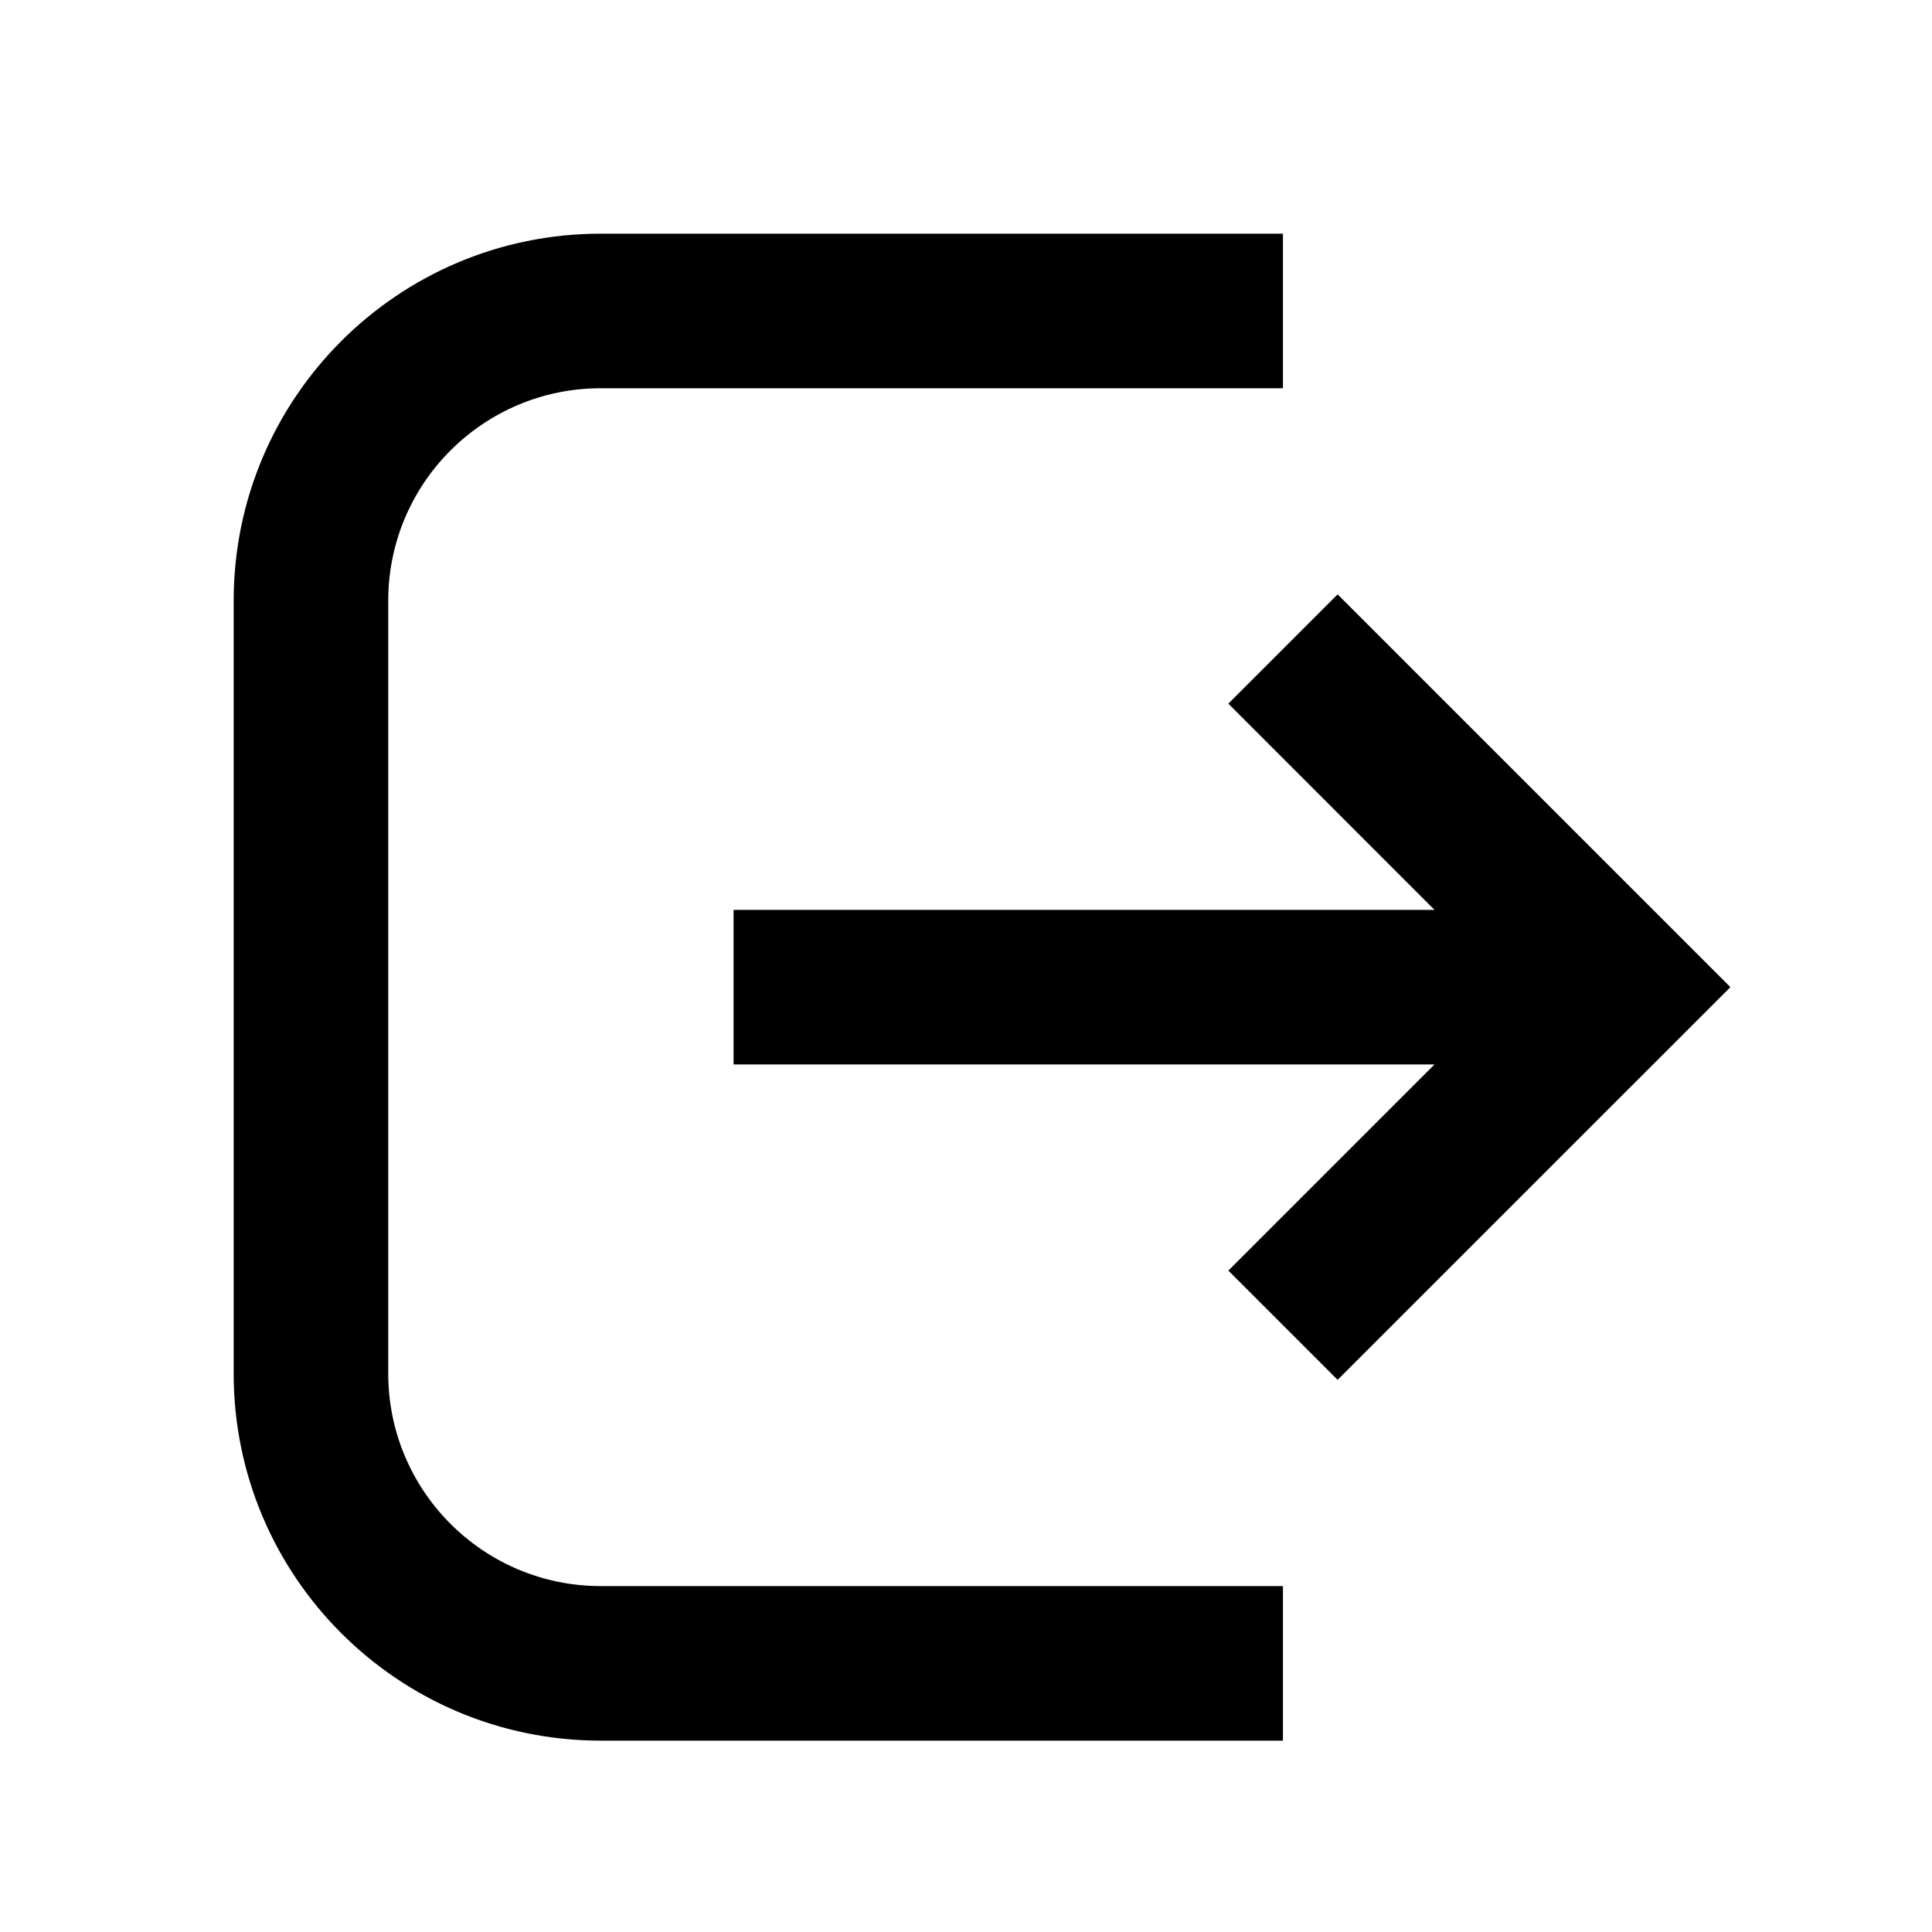 <svg width="20" height="20" viewBox="0 0 20 20" xmlns="http://www.w3.org/2000/svg">
<path fill-rule="evenodd" clip-rule="evenodd" d="M2.419 6.219C2.419 4.12 4.12 2.419 6.219 2.419L13.281 2.419V4.019L6.219 4.019C5.004 4.019 4.019 5.004 4.019 6.219L4.019 14.219C4.019 15.434 5.004 16.419 6.219 16.419H13.281L13.281 18.019H6.219C4.12 18.019 2.419 16.317 2.419 14.219L2.419 6.219ZM13.847 6.153L17.913 10.219L13.847 14.284L12.716 13.153L14.85 11.019H7.594L7.594 9.419H14.85L12.716 7.284L13.847 6.153Z" />
</svg>
